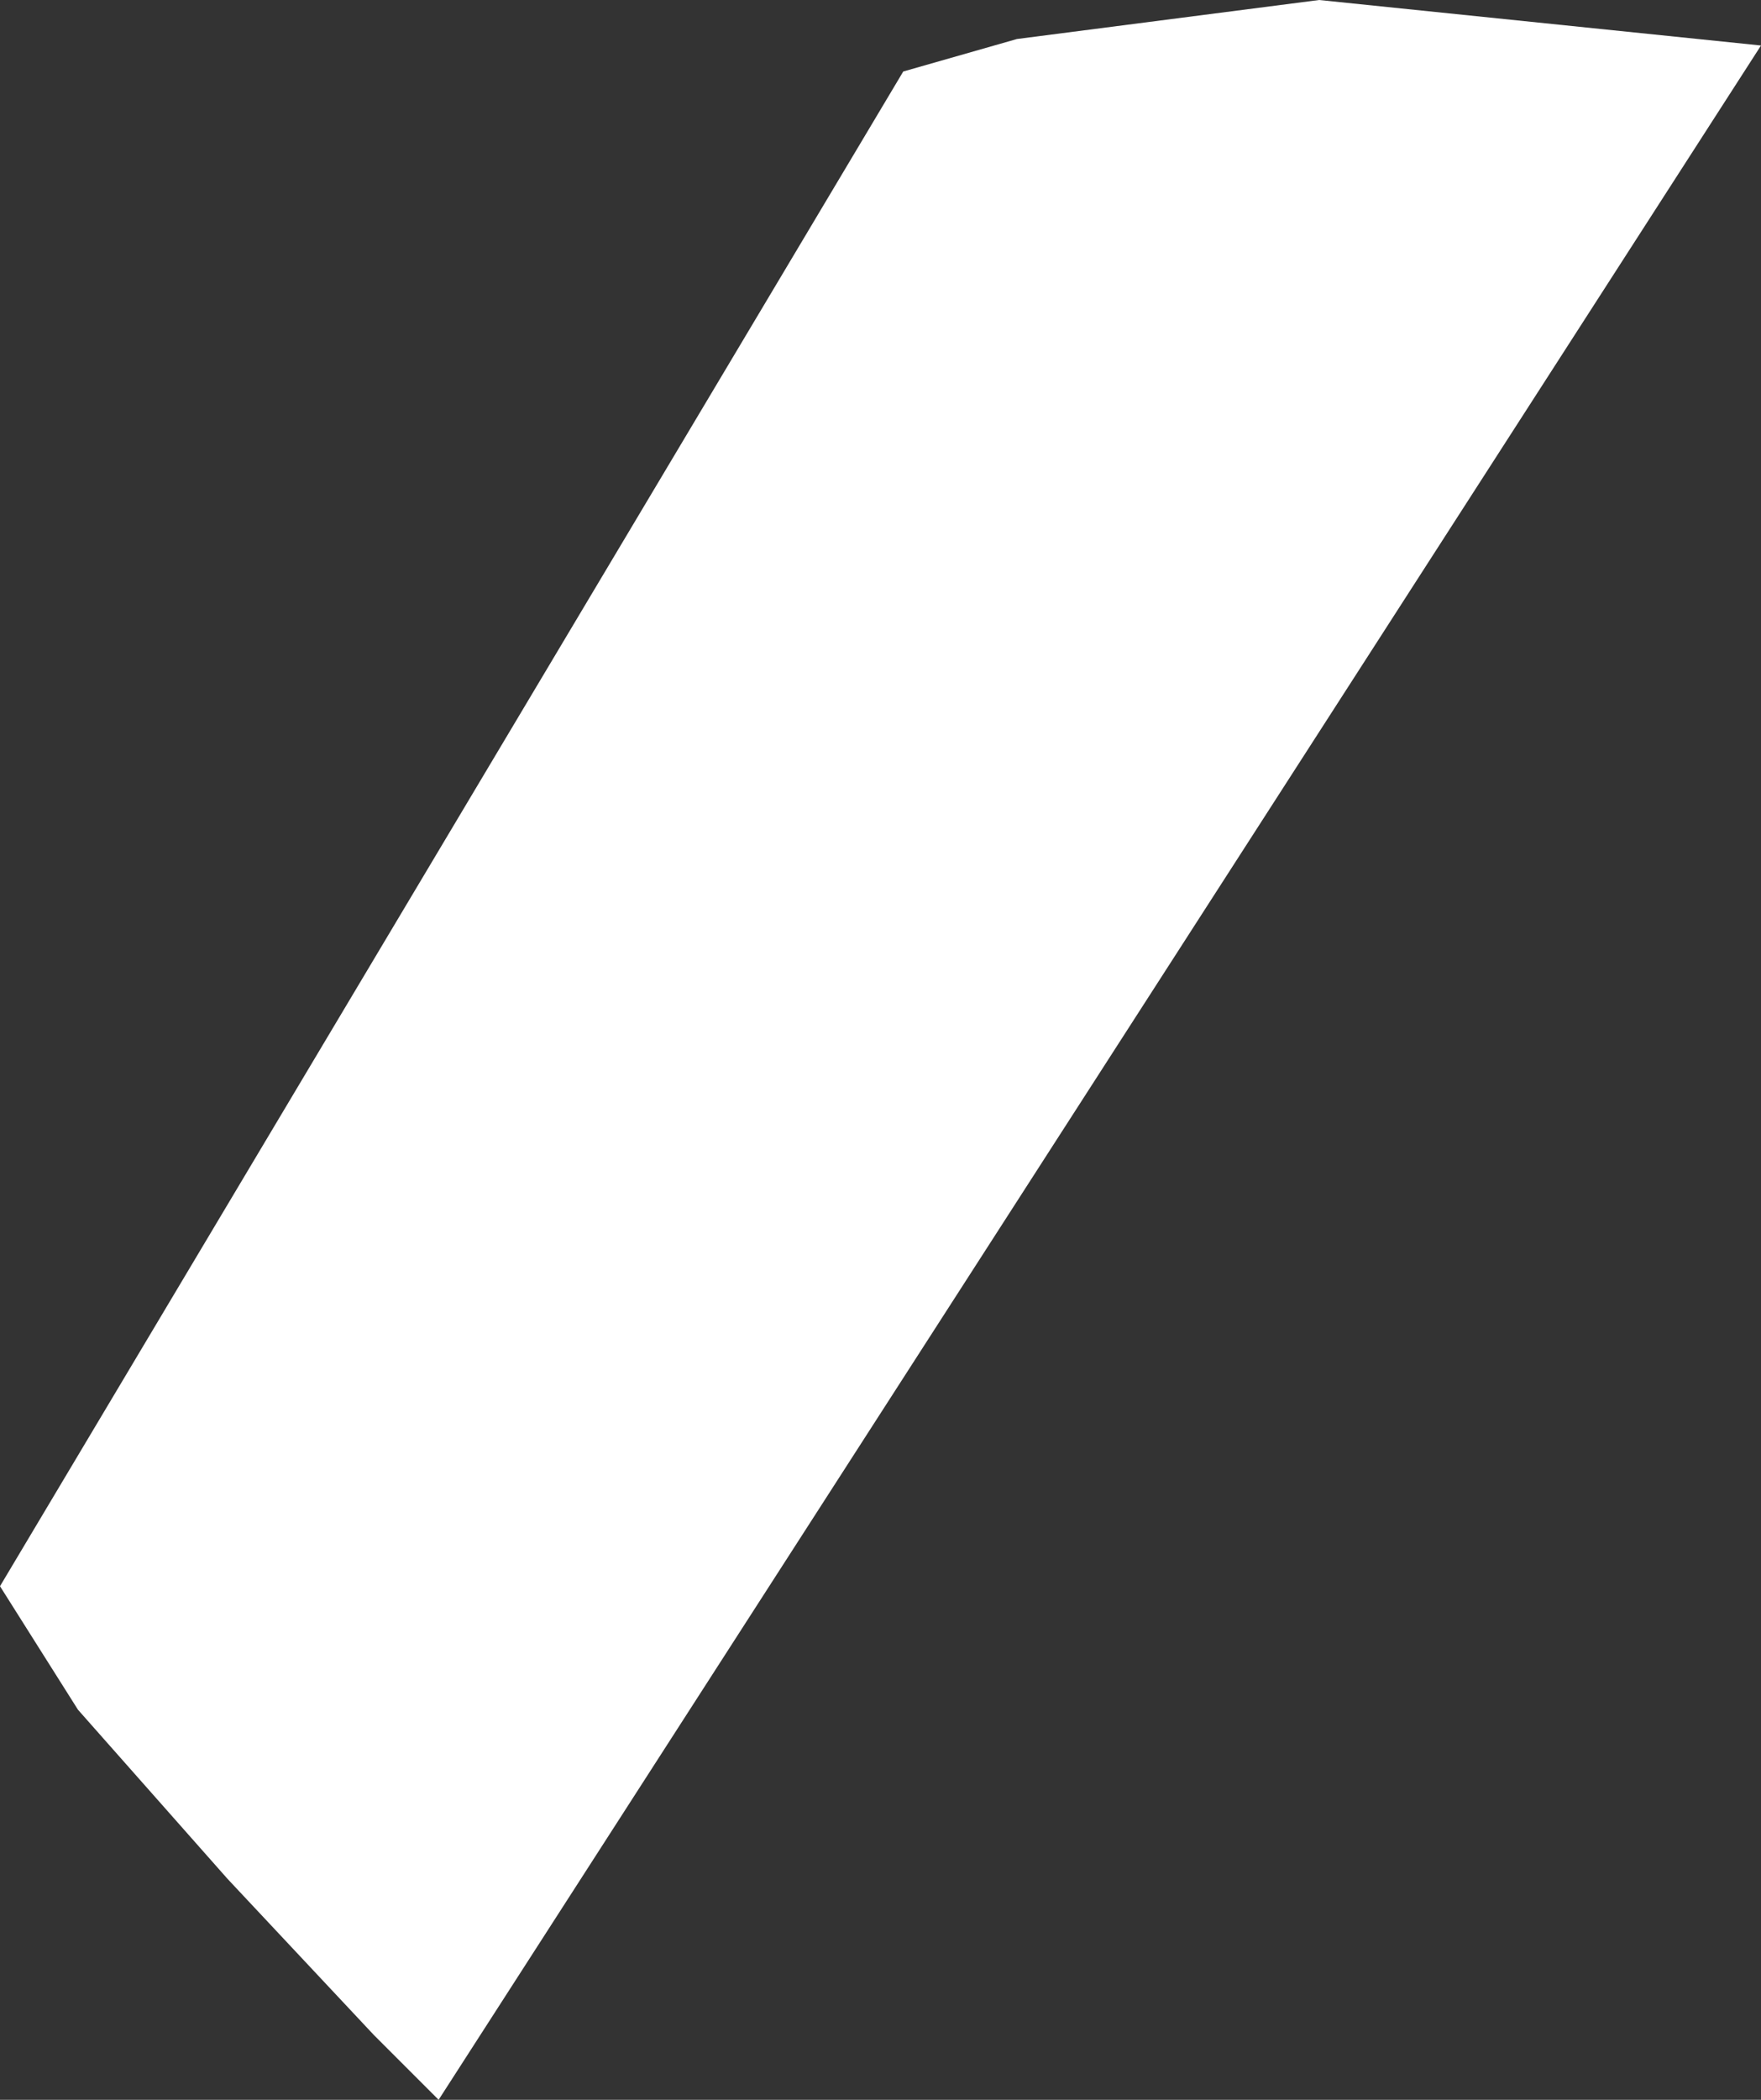 <?xml version="1.0" encoding="UTF-8" standalone="no"?>
<svg xmlns:xlink="http://www.w3.org/1999/xlink" height="32.3px" width="27.1px" xmlns="http://www.w3.org/2000/svg">
  <rect width="100%" height="100%" fill="#333333" stroke="none"/>
  <g transform="matrix(1.0, 0.0, 0.0, 1.0, 0.0, 0.2)">
    <path d="M0.0 24.2 L13.9 0.9 15.65 0.4 20.3 -0.2 27.1 0.5 6.75 32.1 5.75 31.1 3.5 28.7 1.2 26.1 0.0 24.2" fill="#ffffff" fill-rule="evenodd" stroke="none"/>
  </g>
</svg>
